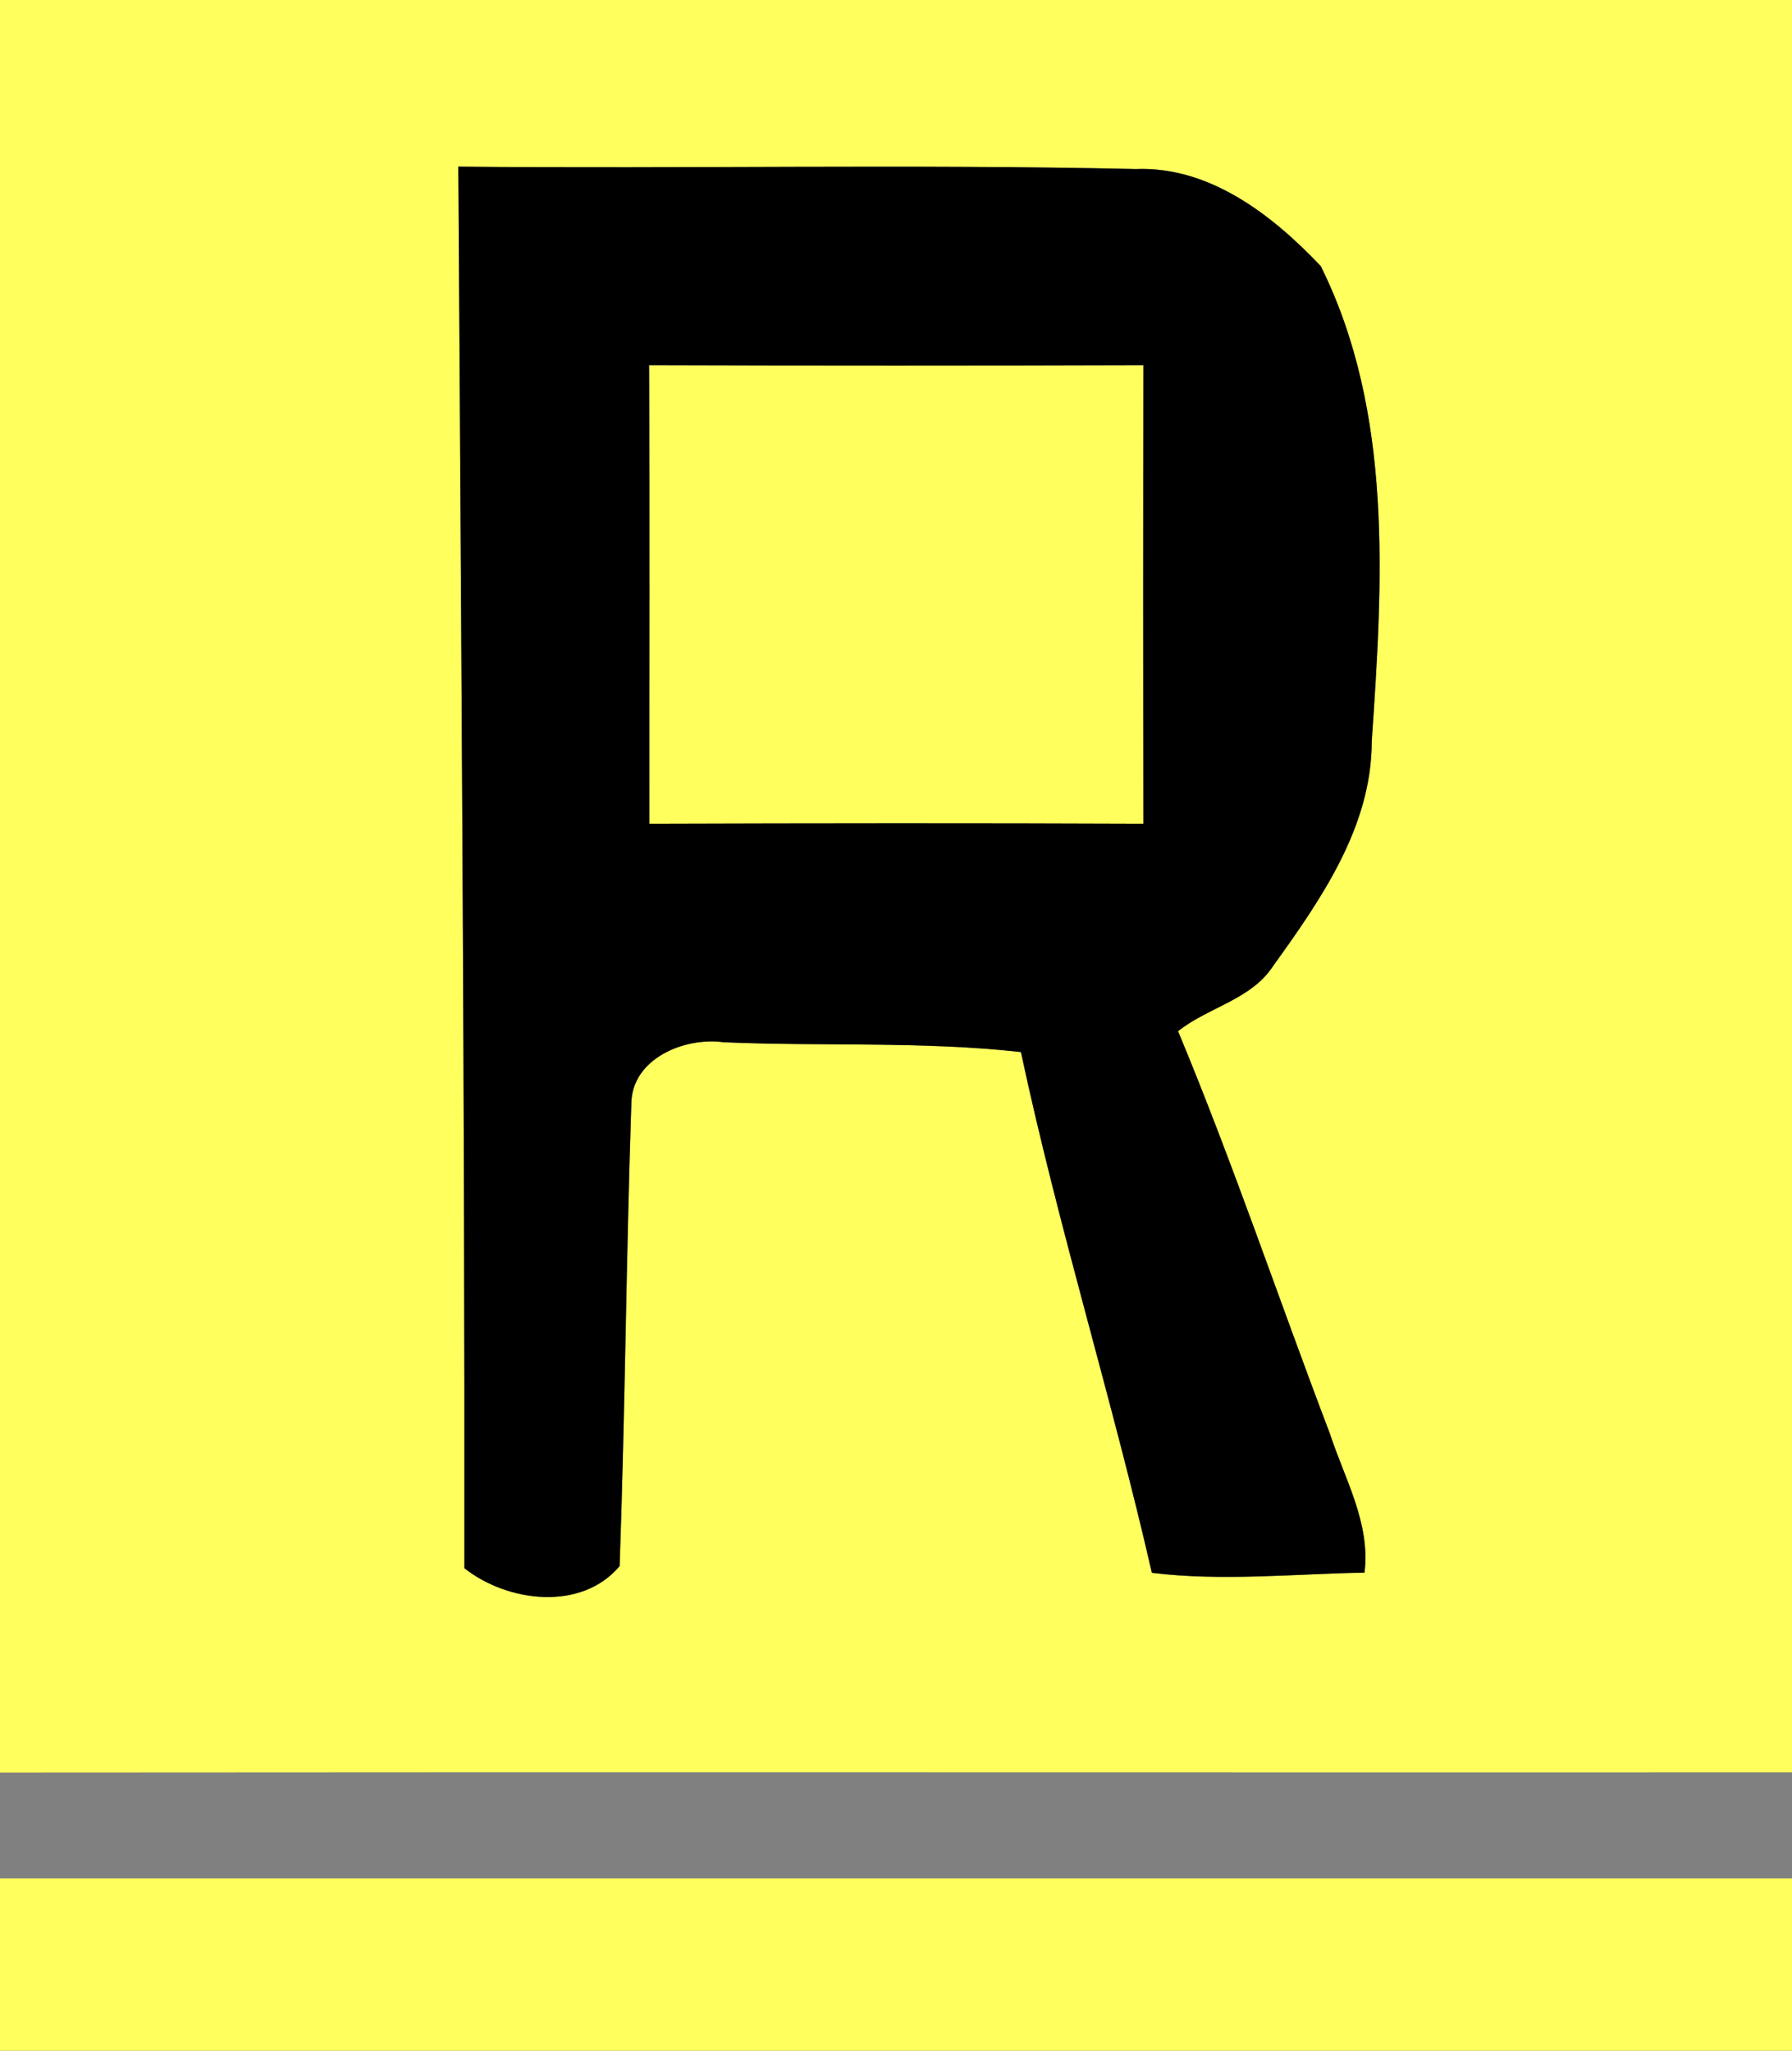 <?xml version="1.0" encoding="UTF-8" ?>
<!DOCTYPE svg PUBLIC "-//W3C//DTD SVG 1.1//EN" "http://www.w3.org/Graphics/SVG/1.1/DTD/svg11.dtd">
<svg width="104pt" height="119pt" viewBox="0 0 104 119" version="1.1" xmlns="http://www.w3.org/2000/svg">
<rect x="0" y="0" width="104" height="119" fill="#808080" stroke="none"/>
<g id="#ffff5dff">
<path fill="#ffff5d" opacity="1.00" d=" M 0.00 0.00 L 104.00 0.00 L 104.00 102.85 C 69.33 102.86 34.67 102.83 0.00 102.86 L 0.00 0.00 M 26.60 9.67 C 26.76 36.78 26.98 63.89 26.95 91.00 C 29.45 92.98 33.74 93.52 35.96 90.88 C 36.28 81.94 36.34 72.98 36.64 64.03 C 36.68 61.42 39.73 60.17 41.99 60.48 C 47.74 60.73 53.53 60.41 59.25 61.05 C 61.42 71.21 64.53 81.14 66.85 91.27 C 70.95 91.77 75.08 91.33 79.19 91.26 C 79.55 88.40 78.04 85.82 77.18 83.19 C 74.22 75.42 71.57 67.52 68.37 59.84 C 70.11 58.45 72.59 58.02 73.87 56.08 C 76.65 52.21 79.61 47.99 79.61 43.02 C 80.24 33.82 80.88 23.95 76.65 15.44 C 73.85 12.49 70.21 9.64 65.91 9.81 C 52.81 9.52 39.70 9.80 26.60 9.67 Z" />
<path fill="#ffff5d" opacity="1.00" d=" M 37.67 21.19 C 47.23 21.22 56.79 21.22 66.36 21.19 C 66.34 30.06 66.34 38.93 66.36 47.80 C 56.80 47.76 47.24 47.77 37.69 47.80 C 37.68 38.93 37.72 30.06 37.67 21.19 Z" />
<path fill="#ffff5d" opacity="1.00" d=" M 0.00 109.00 C 34.67 109.00 69.33 109.00 104.00 109.00 L 104.00 119.00 L 0.00 119.00 L 0.00 109.00 Z" />
</g>
<g id="#000000ff">
<path fill="#000000" opacity="1.00" d=" M 26.60 9.67 C 39.70 9.80 52.81 9.52 65.91 9.81 C 70.21 9.64 73.85 12.49 76.65 15.44 C 80.88 23.95 80.24 33.82 79.61 43.02 C 79.61 47.99 76.65 52.21 73.87 56.08 C 72.59 58.02 70.11 58.45 68.37 59.84 C 71.57 67.52 74.22 75.42 77.18 83.19 C 78.04 85.82 79.55 88.40 79.19 91.26 C 75.08 91.33 70.95 91.77 66.85 91.27 C 64.53 81.14 61.42 71.21 59.25 61.05 C 53.53 60.41 47.74 60.73 41.99 60.48 C 39.73 60.17 36.68 61.42 36.64 64.03 C 36.34 72.98 36.28 81.94 35.96 90.88 C 33.74 93.52 29.45 92.98 26.95 91.00 C 26.98 63.89 26.76 36.78 26.60 9.67 M 37.67 21.19 C 37.72 30.06 37.68 38.93 37.69 47.80 C 47.24 47.77 56.80 47.76 66.36 47.80 C 66.34 38.93 66.34 30.06 66.36 21.19 C 56.79 21.22 47.23 21.22 37.67 21.19 Z" />
</g>
</svg>
